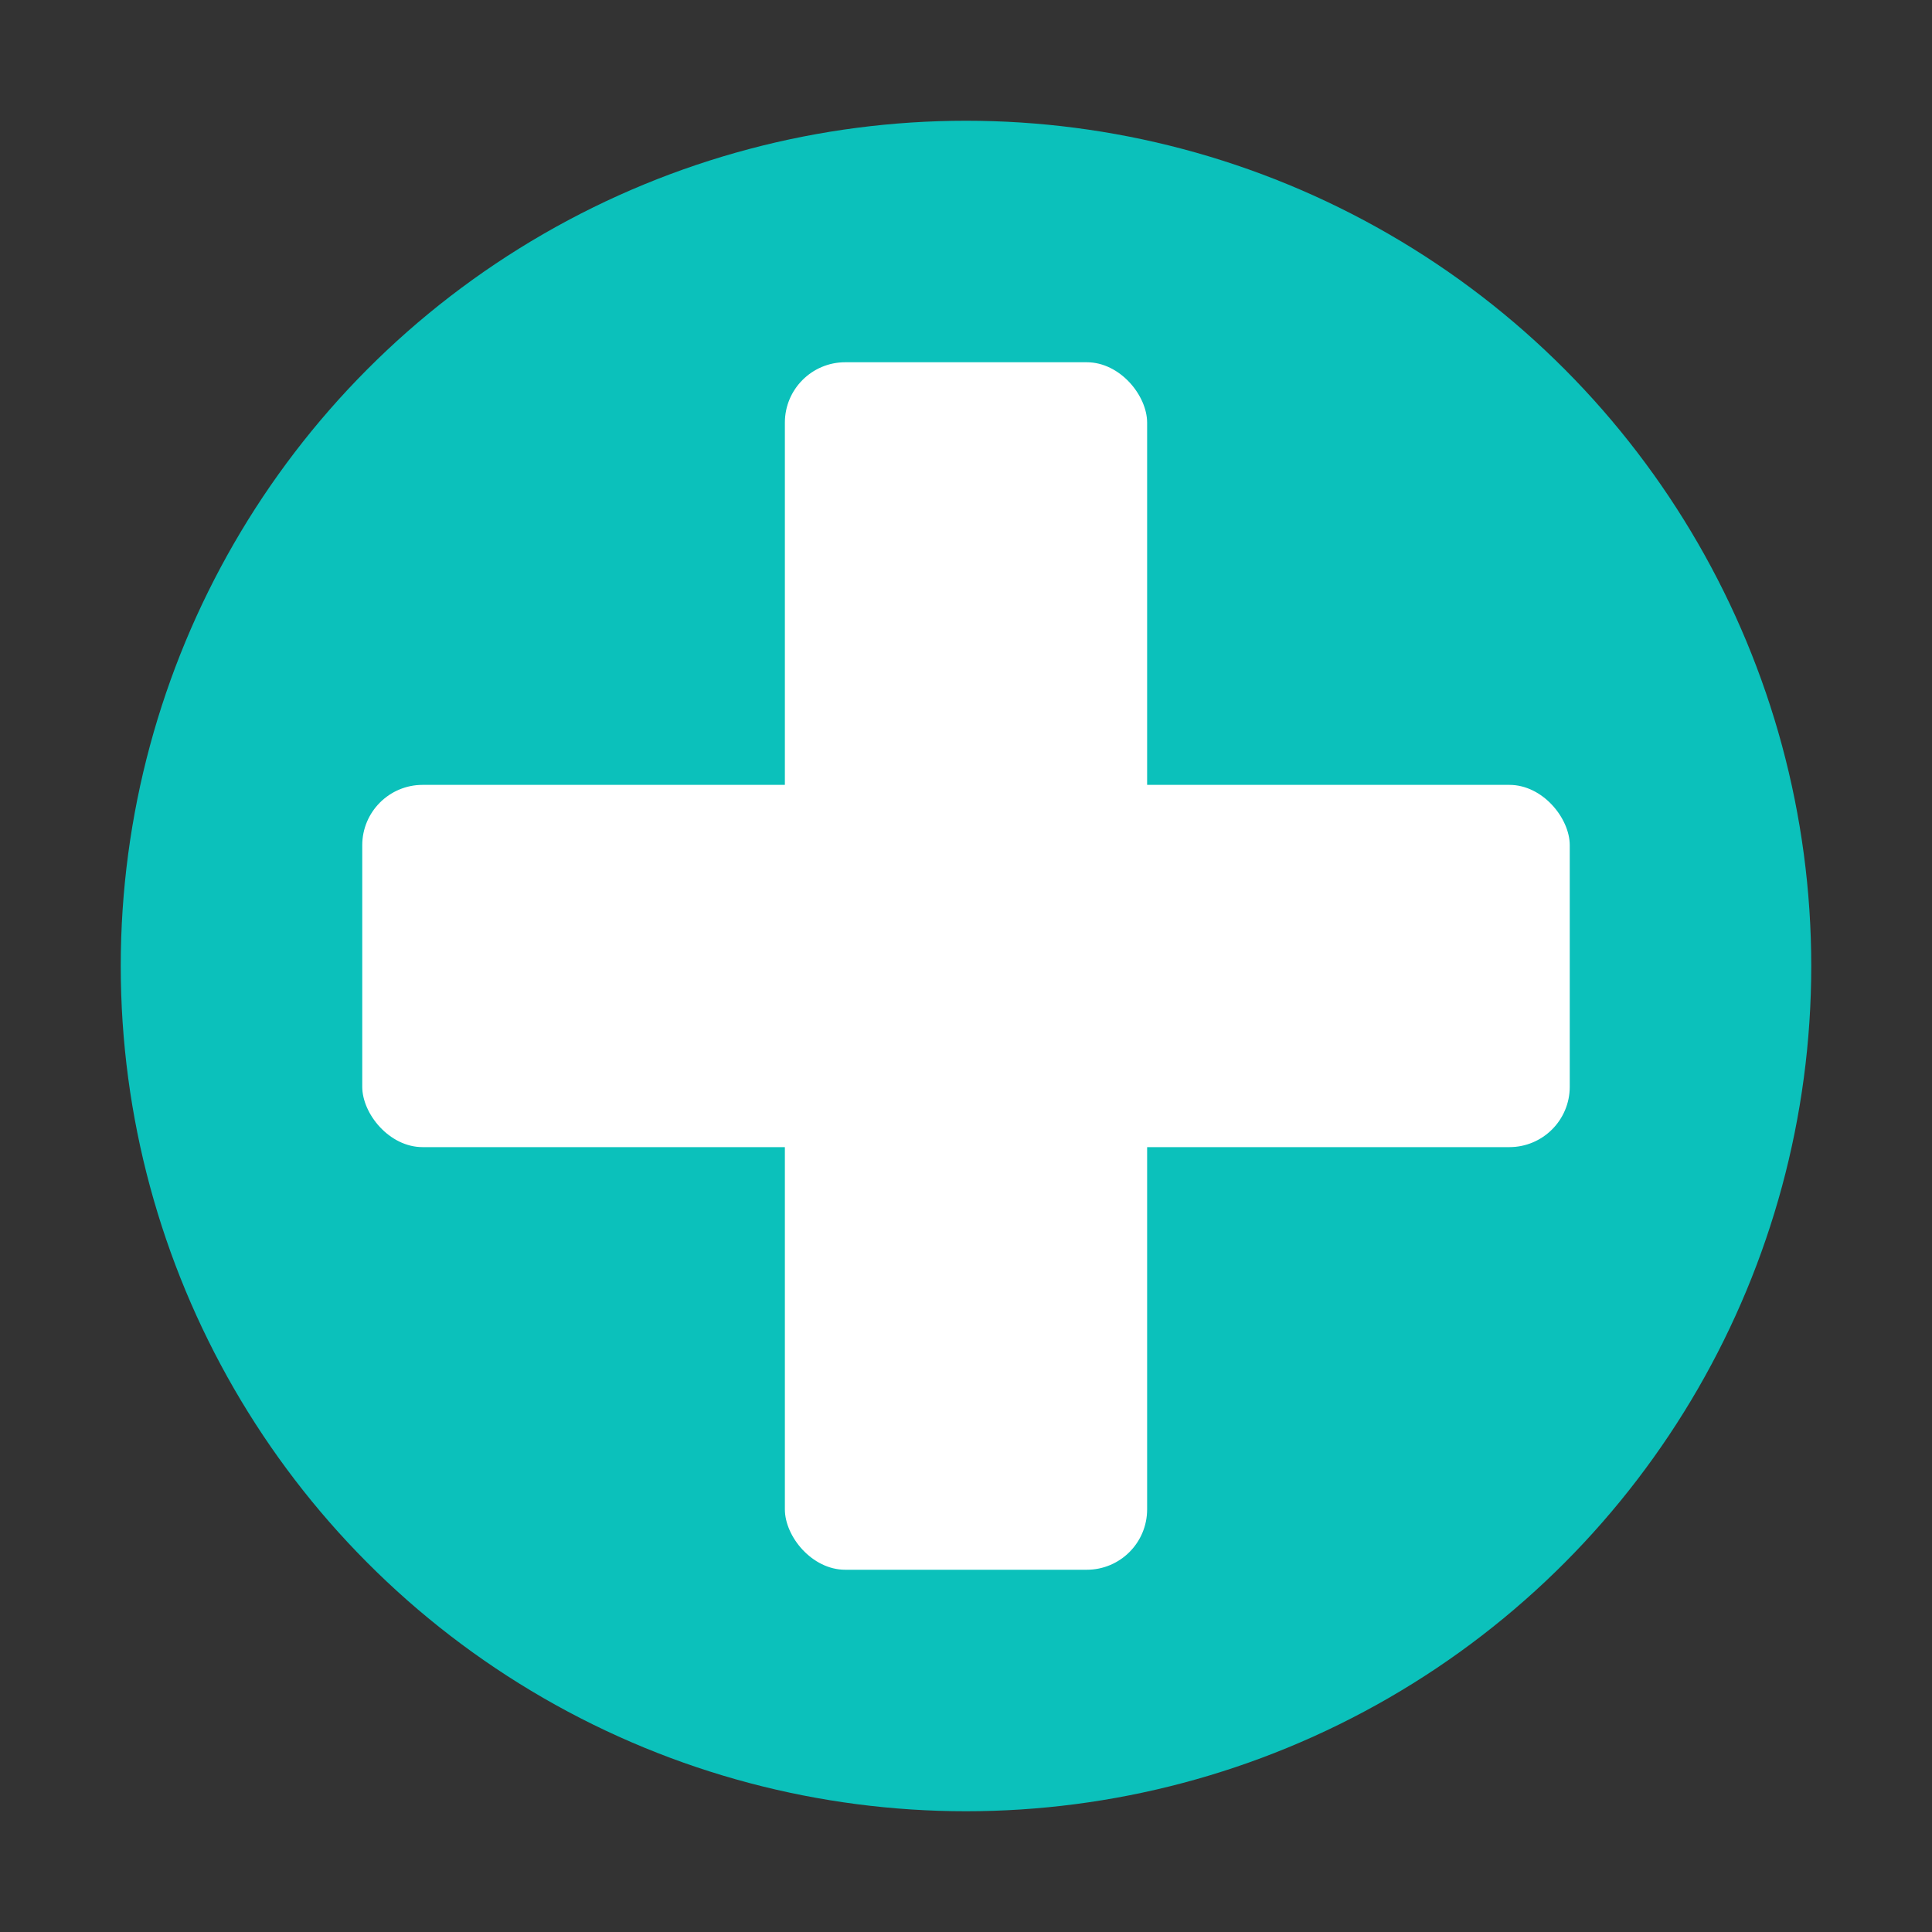 <svg width="16" height="16" viewBox="0 0 16 16" xmlns="http://www.w3.org/2000/svg">
  <rect x="0" y="0" width="16" height="16" fill="#333333" stroke="none"/>
  <!-- Background circle -->
  <circle cx="8" cy="8" r="7" fill="#0BC1BB"/>
  
  <!-- Medical cross -->
  <rect x="6.5" y="3" width="3" height="10" fill="white" rx="0.5"/>
  <rect x="3" y="6.5" width="10" height="3" fill="white" rx="0.5"/>
</svg>
